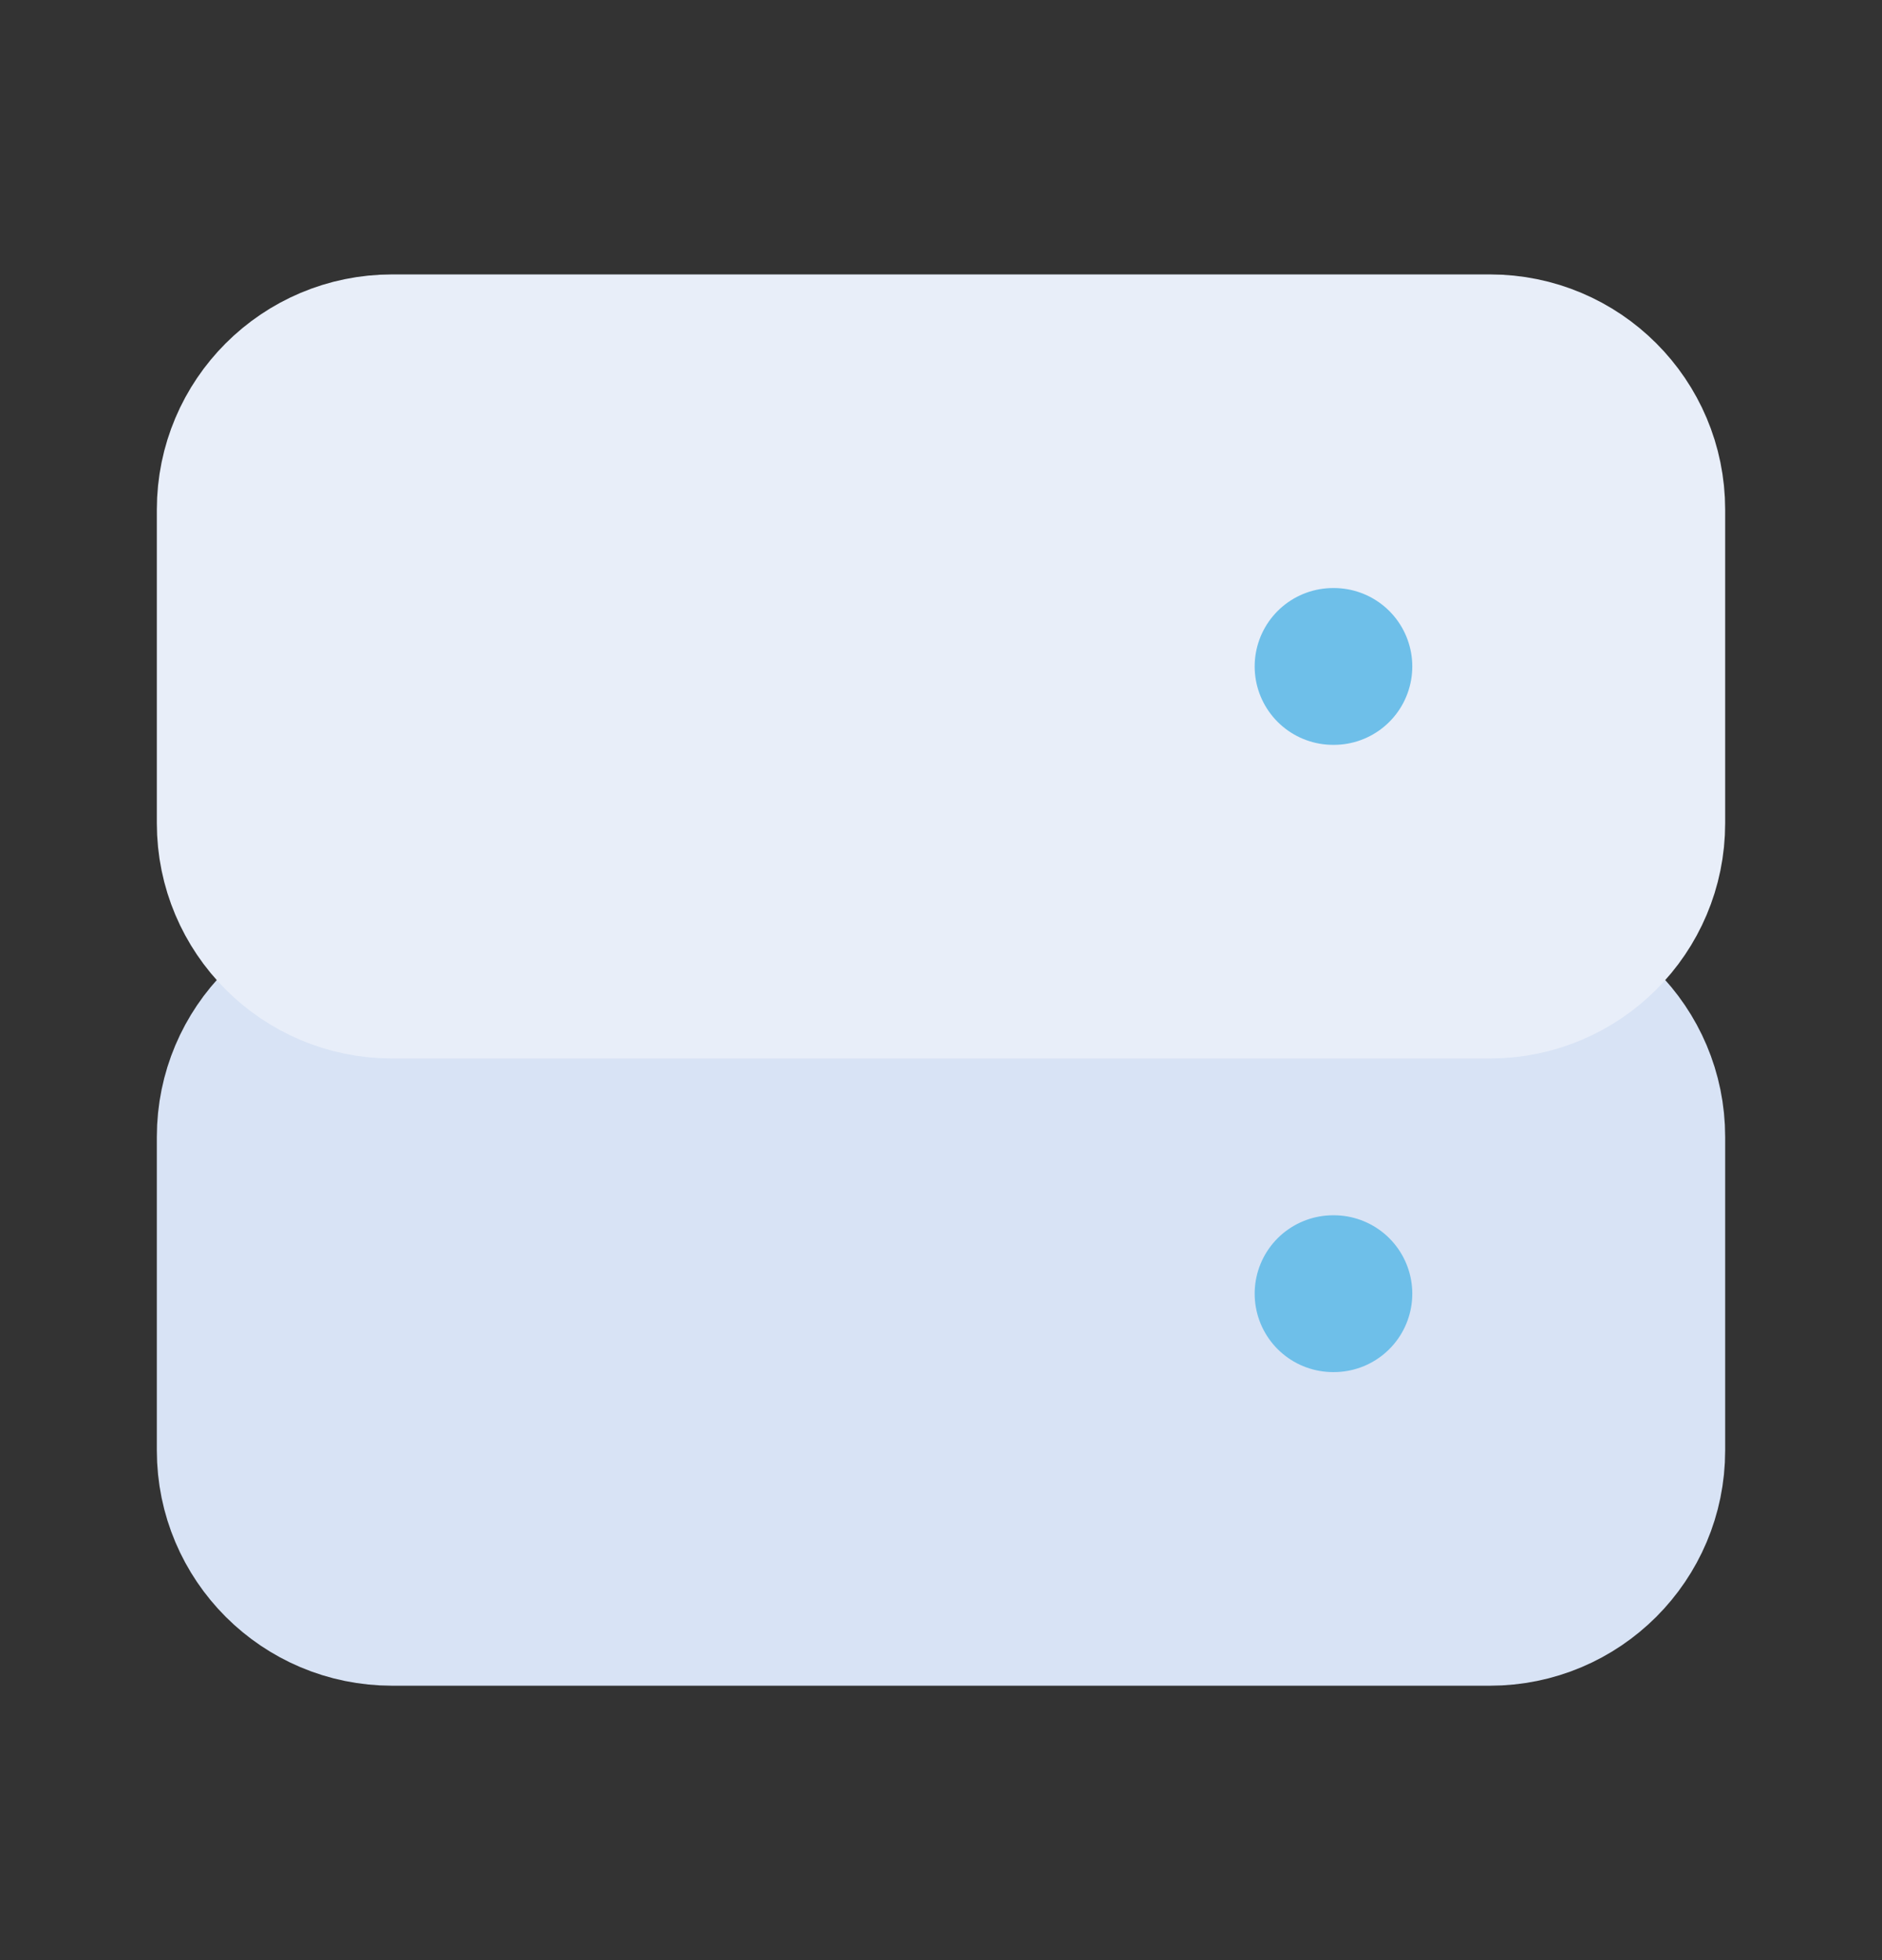 <svg width="24" height="25" viewBox="0 0 24 25" fill="none" xmlns="http://www.w3.org/2000/svg">
    <rect x="0" y="0" width="24" height="25" fill="#333333" stroke="none"/>
    <path d="M3 14.5C3 13.395 3.895 12.5 5 12.5H19C20.105 12.5 21 13.395 21 14.5V18.5C21 19.605 20.105 20.5 19 20.5H5C3.895 20.5 3 19.605 3 18.5V14.5Z" fill="#D8E3F5" stroke="#D8E3F5" stroke-width="2" stroke-linecap="round" stroke-linejoin="round"/>
    <path d="M17 16.5H17.01" stroke="#6EBFE9" stroke-width="2" stroke-linecap="round" stroke-linejoin="round"/>
    <path d="M3 6.5C3 5.395 3.895 4.5 5 4.5H19C20.105 4.5 21 5.395 21 6.5V10.5C21 11.605 20.105 12.5 19 12.5H5C3.895 12.5 3 11.605 3 10.5V6.5Z" fill="#E8EEF9" stroke="#E8EEF9" stroke-width="2" stroke-linecap="round" stroke-linejoin="round"/>
    <path d="M17 8.5H17.01" stroke="#6EBFE9" stroke-width="2" stroke-linecap="round" stroke-linejoin="round"/>
    </svg>
    